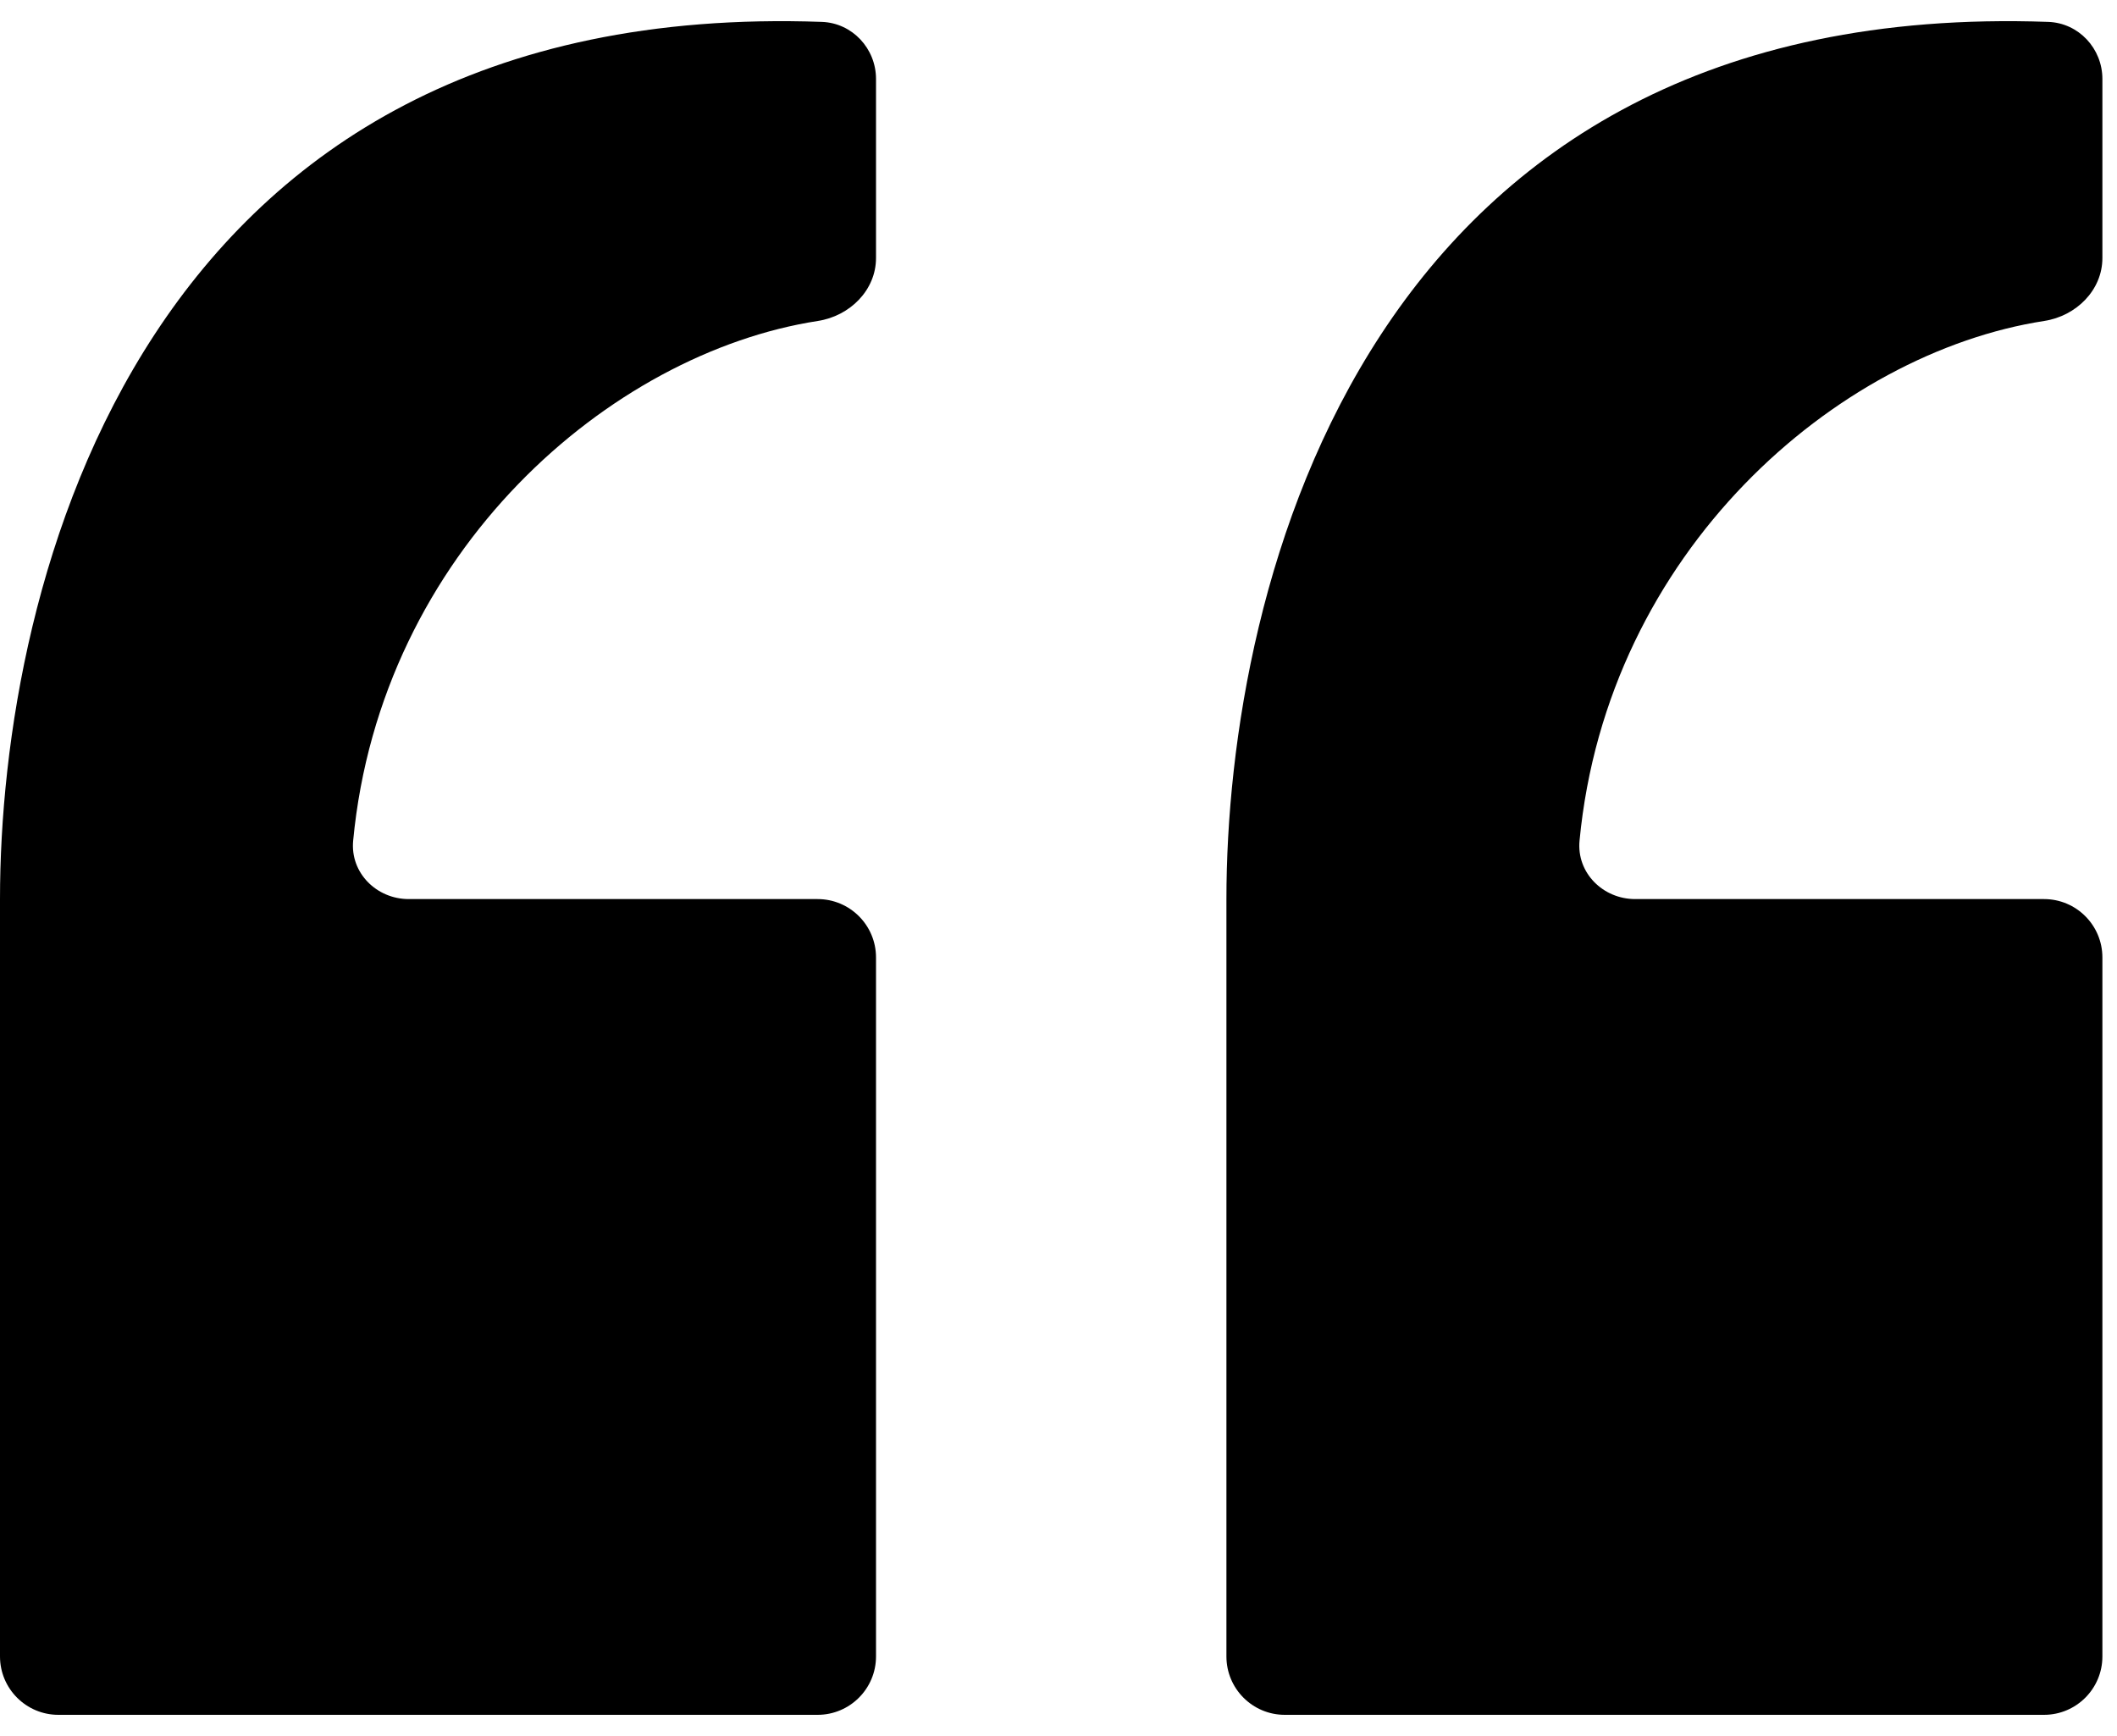 <svg width="50" height="41" viewBox="0 0 50 41" fill="none" xmlns="http://www.w3.org/2000/svg">
<path d="M20.69 22.613V39.121C20.69 39.882 20.072 40.5 19.31 40.5H1.379C0.618 40.5 0 39.882 0 39.121V21.234C0 13.856 3.277 -0.06 19.412 0.517C20.13 0.543 20.69 1.146 20.69 1.865L20.69 6.093C20.69 6.855 20.07 7.464 19.317 7.58C14.416 8.338 8.992 13.017 8.341 19.855C8.269 20.614 8.893 21.234 9.655 21.234H19.31C20.072 21.234 20.69 21.851 20.69 22.613Z" fill="black"/>
<path d="M49.655 22.613V39.121C49.655 39.882 49.038 40.5 48.276 40.5H30.345C29.583 40.5 28.966 39.882 28.966 39.121V21.234C28.966 13.856 32.242 -0.06 48.377 0.517C49.096 0.543 49.655 1.146 49.655 1.865L49.655 6.093C49.655 6.855 49.035 7.464 48.282 7.58C43.382 8.338 37.958 13.017 37.306 19.855C37.234 20.614 37.859 21.234 38.621 21.234H48.276C49.038 21.234 49.655 21.851 49.655 22.613Z" fill="black"/>
</svg>

